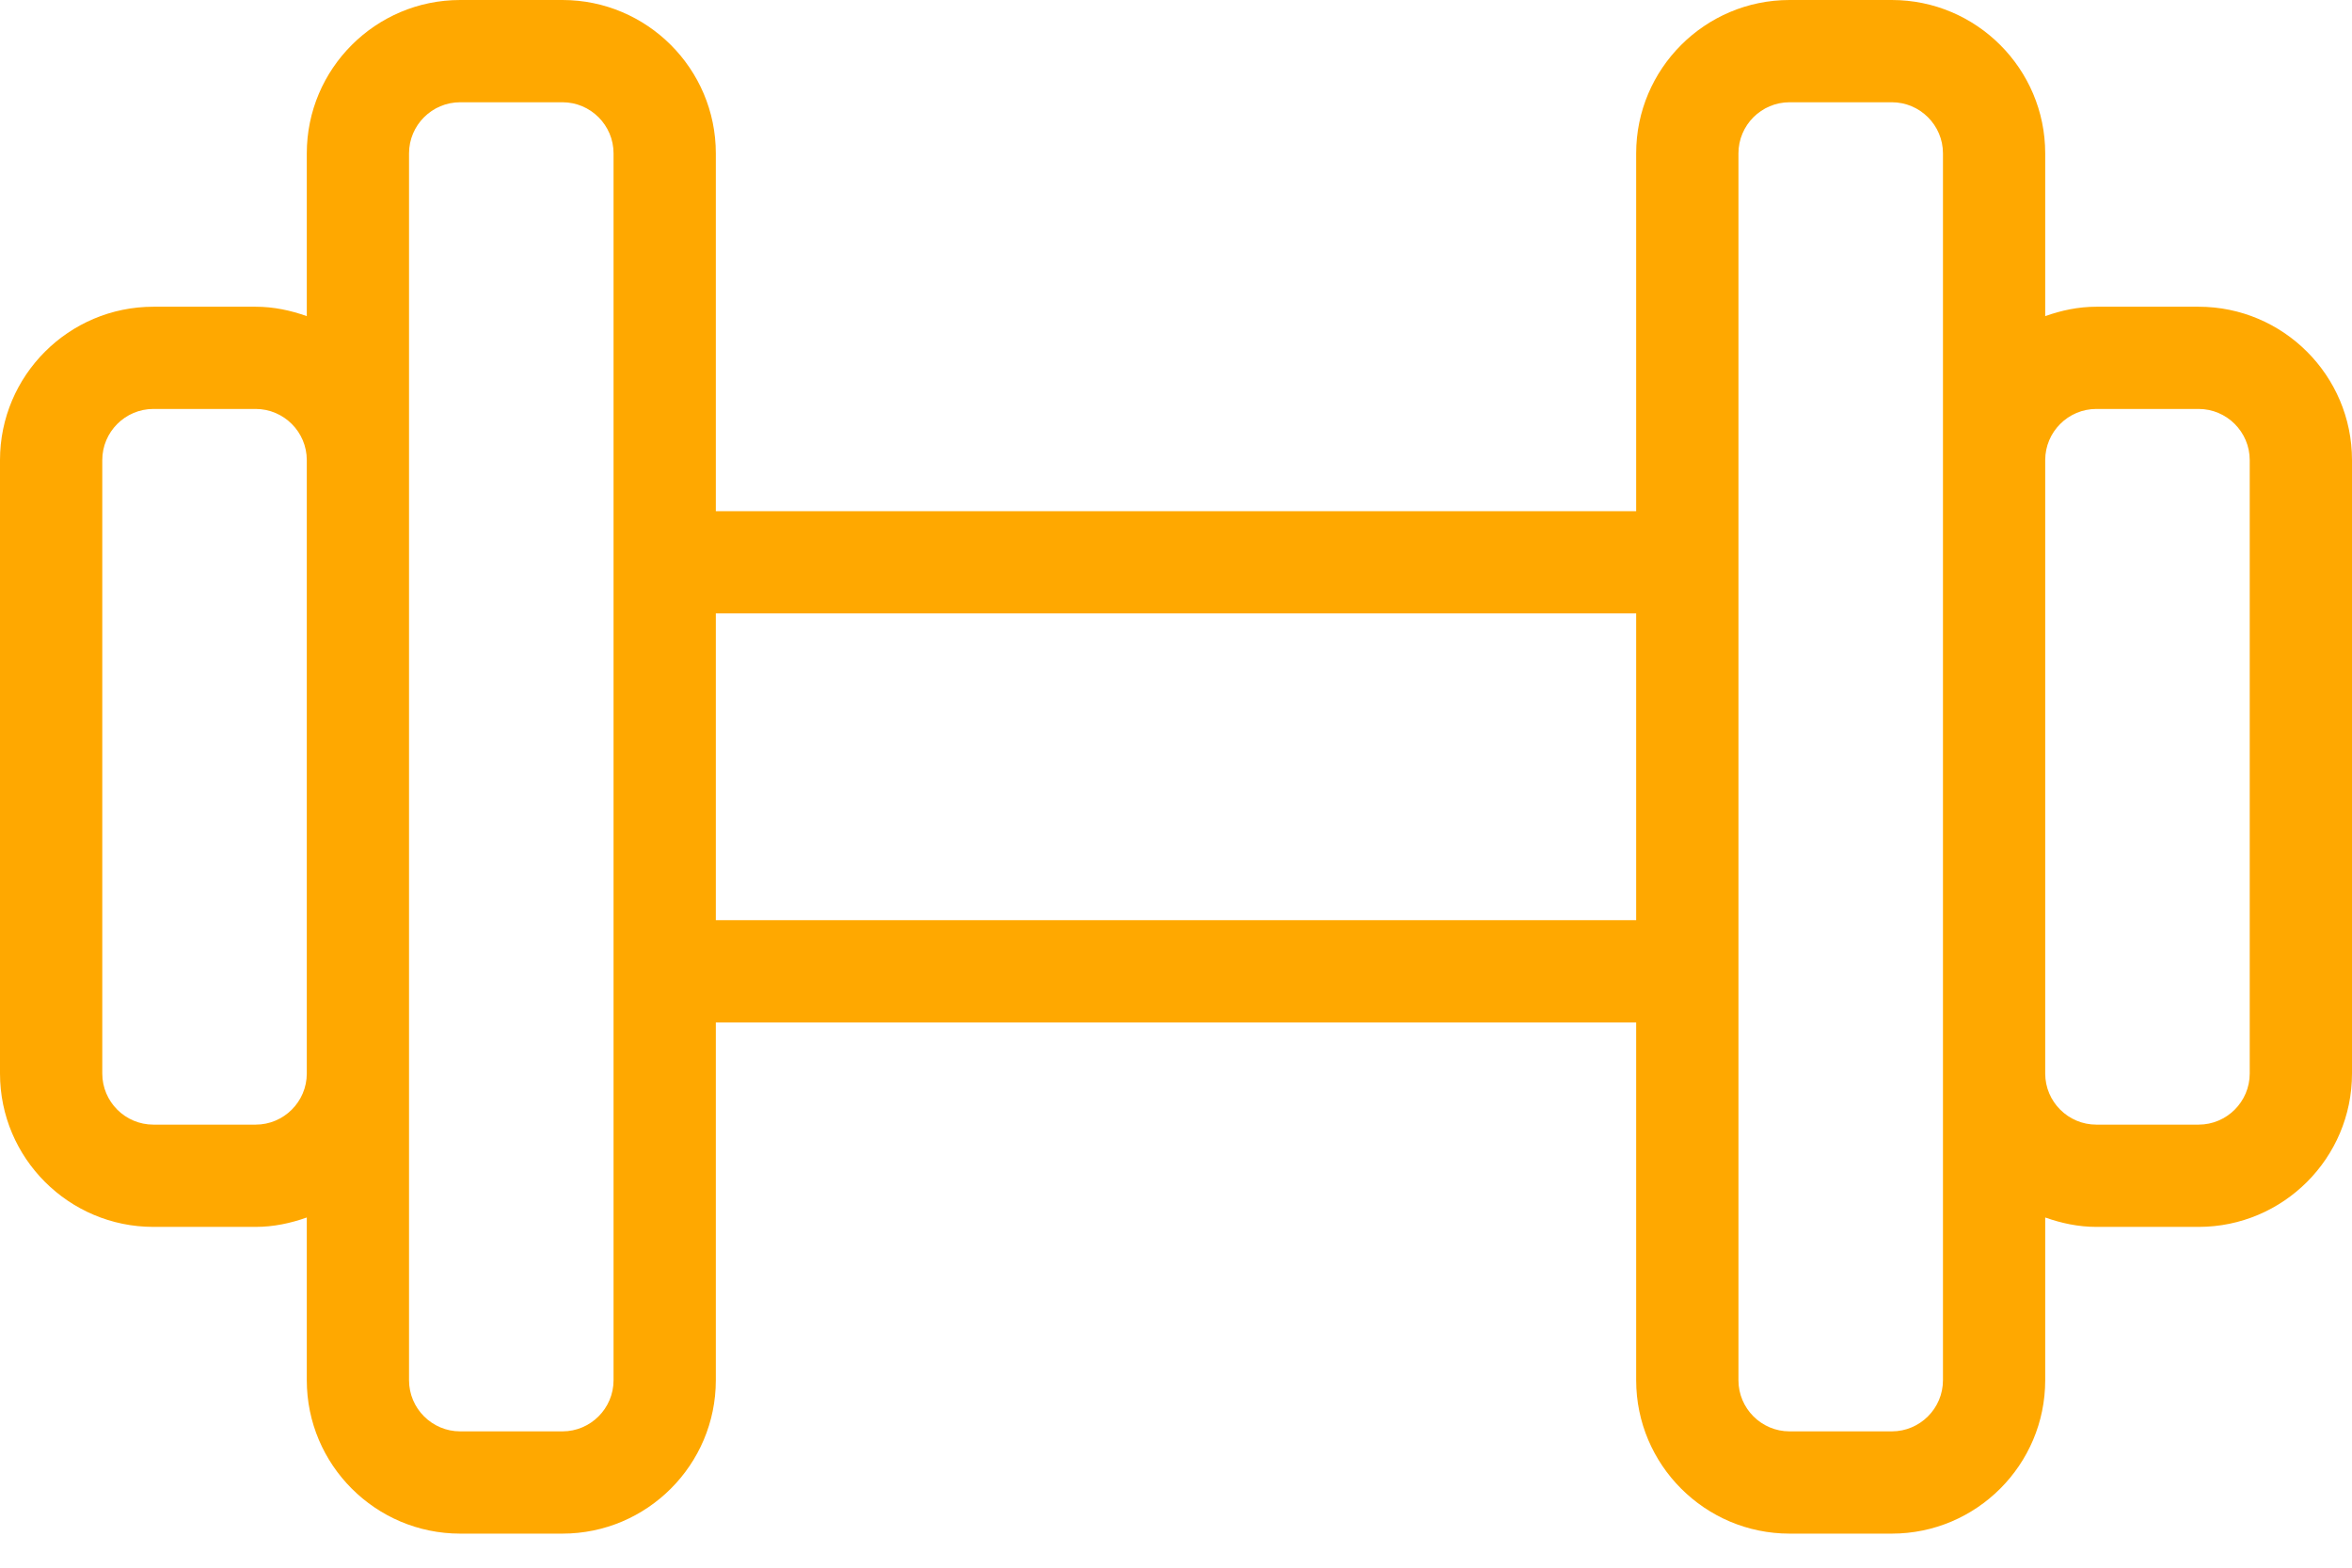 <?xml version="1.0" encoding="UTF-8"?> <svg xmlns="http://www.w3.org/2000/svg" width="66" height="44" viewBox="0 0 66 44" fill="none"> <path d="M61.696 8.609H58.826C58.321 8.609 57.842 8.712 57.391 8.873V4.304C57.391 1.931 55.46 0 53.087 0H50.217C47.844 0 45.913 1.931 45.913 4.304V14.348H20.087V4.304C20.087 1.931 18.156 0 15.783 0H12.913C10.54 0 8.609 1.931 8.609 4.304V8.873C8.158 8.712 7.679 8.609 7.174 8.609H4.304C1.931 8.609 0 10.54 0 12.913V30.13C0 32.504 1.931 34.435 4.304 34.435H7.174C7.679 34.435 8.158 34.331 8.609 34.171V38.739C8.609 41.112 10.54 43.044 12.913 43.044H15.783C18.156 43.044 20.087 41.112 20.087 38.739V28.696H45.913V38.739C45.913 41.112 47.844 43.044 50.217 43.044H53.087C55.46 43.044 57.391 41.112 57.391 38.739V34.171C57.842 34.331 58.321 34.435 58.826 34.435H61.696C64.069 34.435 66 32.504 66 30.13V12.913C66 10.54 64.069 8.609 61.696 8.609ZM8.609 30.13C8.609 30.921 7.964 31.565 7.174 31.565H4.304C3.514 31.565 2.87 30.921 2.87 30.13V12.913C2.87 12.123 3.514 11.478 4.304 11.478H7.174C7.964 11.478 8.609 12.123 8.609 12.913V30.13ZM17.217 38.739C17.217 39.53 16.573 40.174 15.783 40.174H12.913C12.123 40.174 11.478 39.53 11.478 38.739V30.13V12.913V4.304C11.478 3.514 12.123 2.87 12.913 2.87H15.783C16.573 2.87 17.217 3.514 17.217 4.304V38.739ZM45.913 25.826H20.087V17.217H45.913V25.826ZM54.522 12.913V30.13V38.739C54.522 39.53 53.877 40.174 53.087 40.174H50.217C49.427 40.174 48.783 39.53 48.783 38.739V4.304C48.783 3.514 49.427 2.87 50.217 2.87H53.087C53.877 2.87 54.522 3.514 54.522 4.304V12.913ZM63.13 30.13C63.13 30.921 62.486 31.565 61.696 31.565H58.826C58.035 31.565 57.391 30.921 57.391 30.13V12.913C57.391 12.123 58.035 11.478 58.826 11.478H61.696C62.486 11.478 63.13 12.123 63.13 12.913V30.13Z" fill="#FFA800"></path> </svg> 